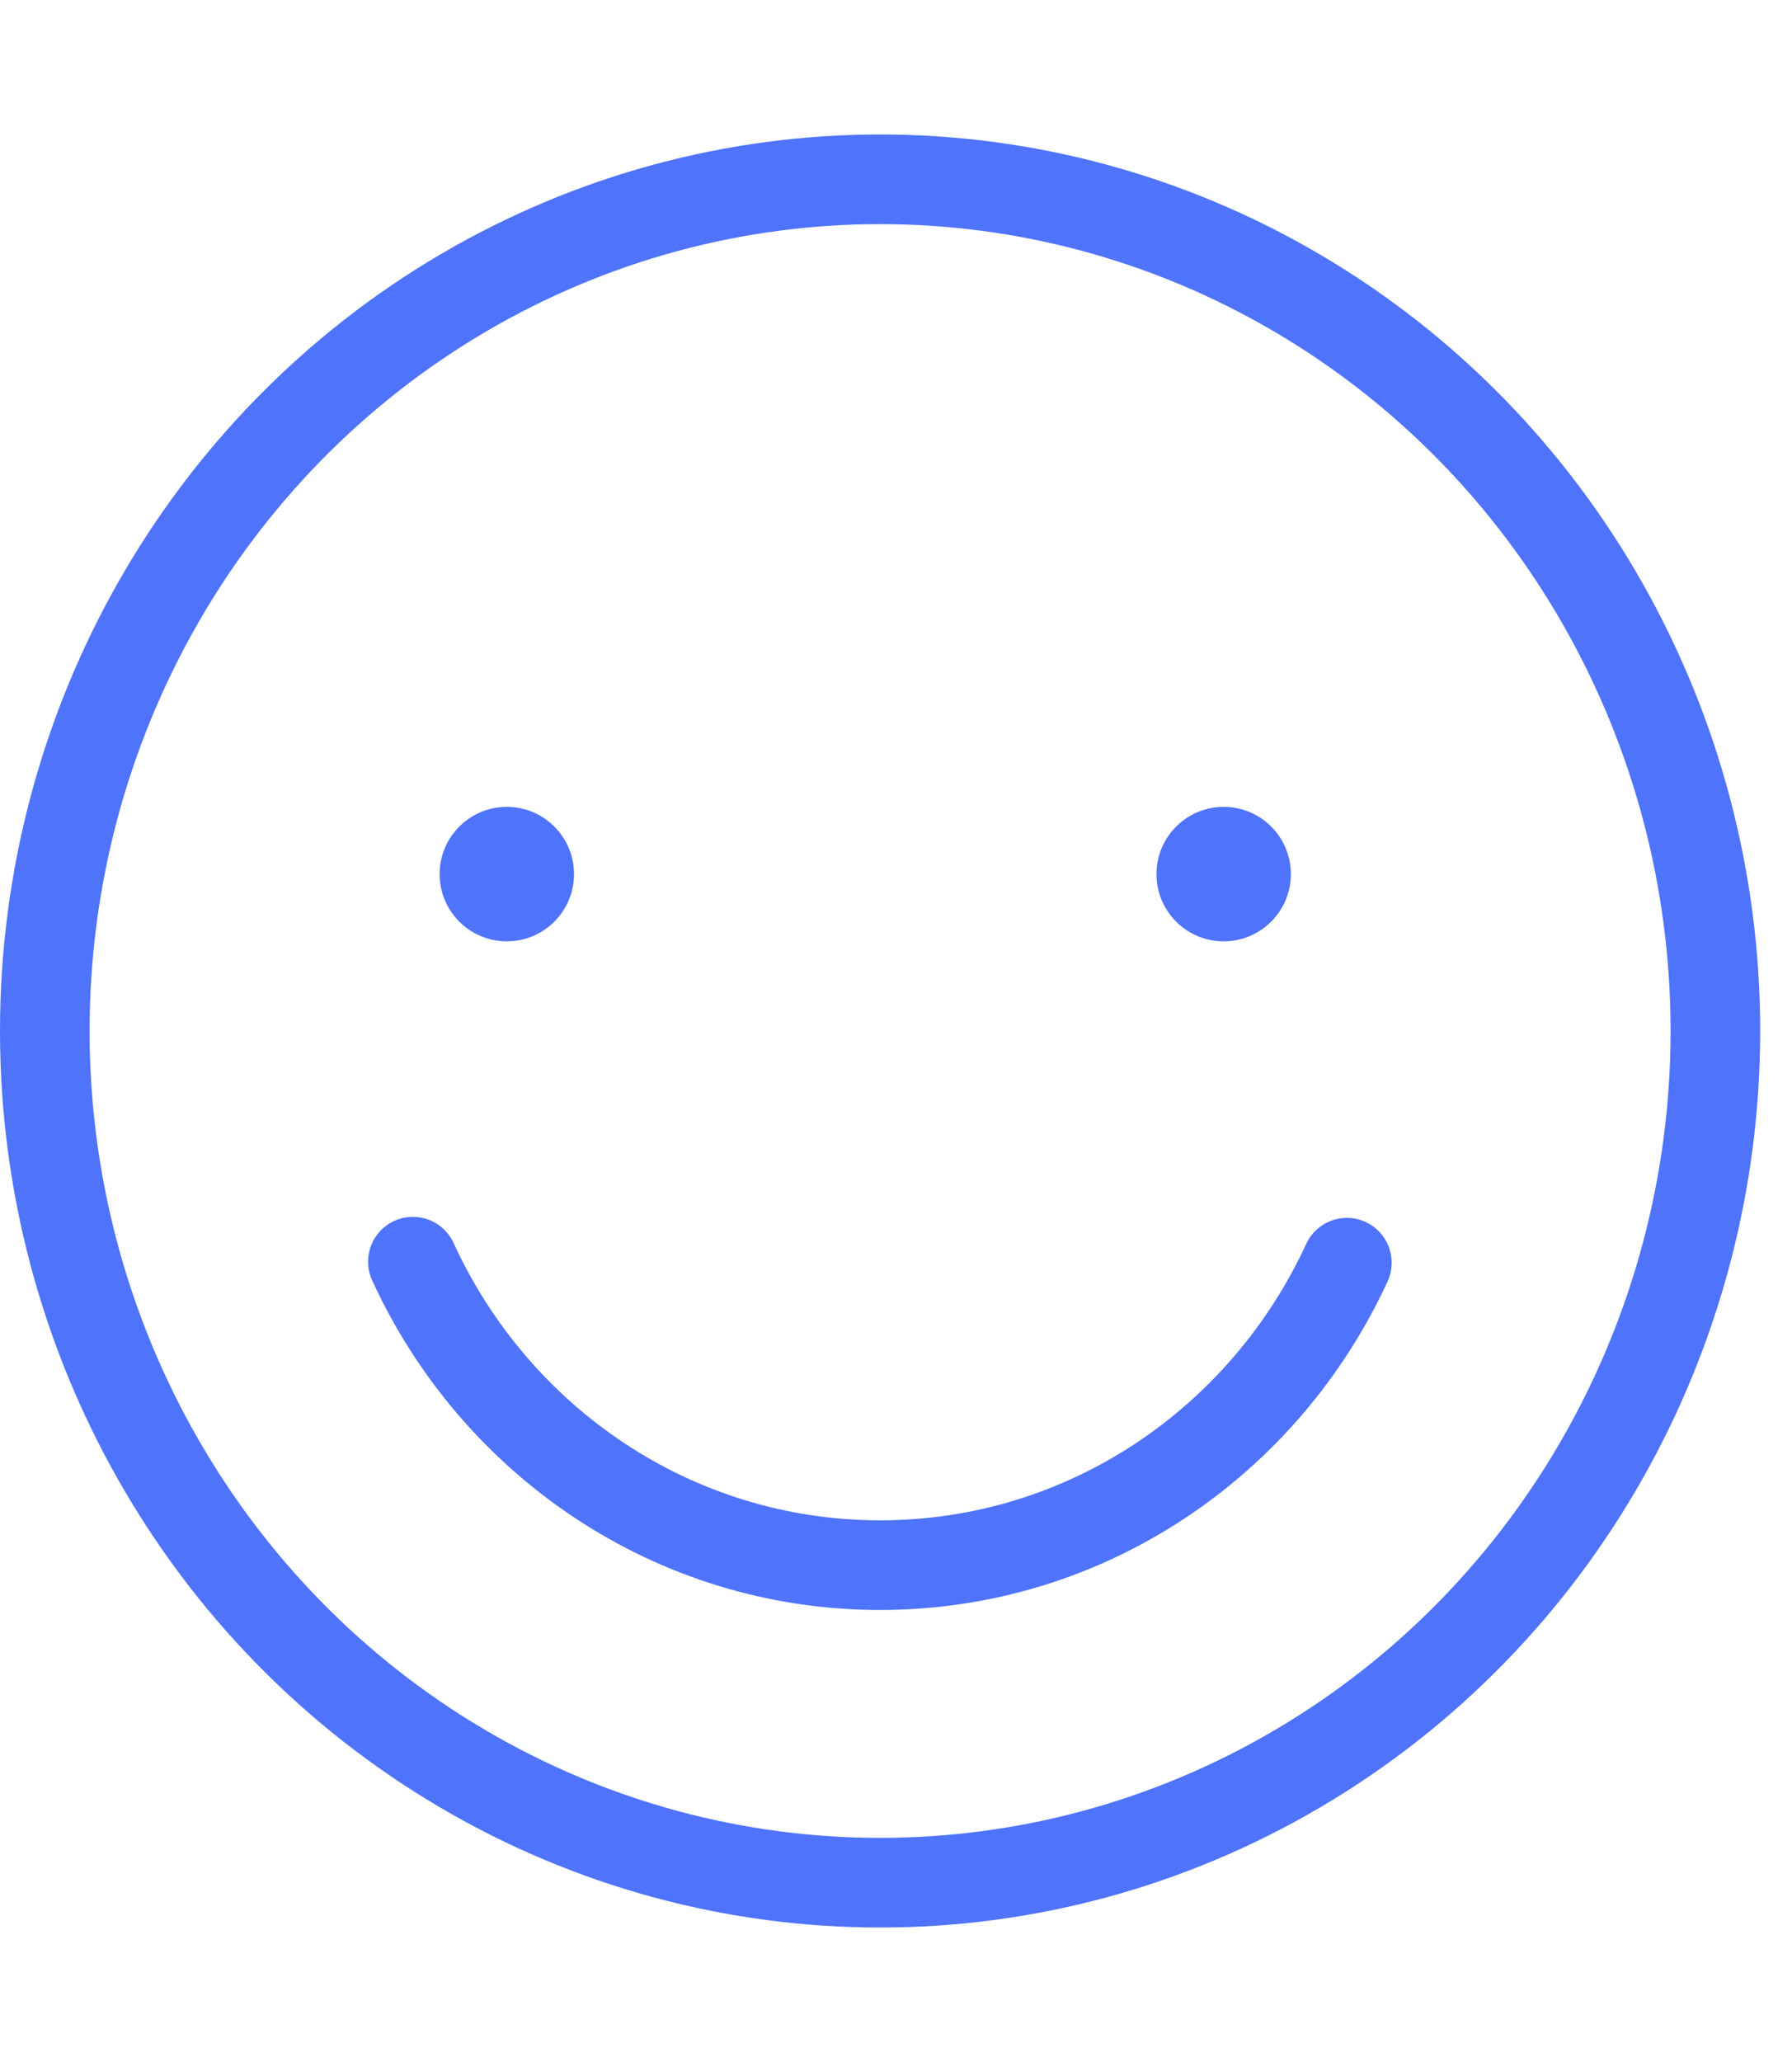 <svg width="40" height="46" viewBox="0 0 40 46" fill="none" xmlns="http://www.w3.org/2000/svg">
<ellipse cx="19.645" cy="23" rx="18.645" ry="19" stroke="#4F73FA" stroke-width="2"/>
<path d="M9.216 28.146C11.048 32.145 15.029 34.916 19.645 34.916C24.253 34.916 28.228 32.156 30.064 28.169" stroke="#4F73FA" stroke-width="2" stroke-linecap="round" stroke-linejoin="round"/>
<circle cx="11.313" cy="19.5" r="1.5" fill="#4F73FA"/>
<circle cx="27.314" cy="19.5" r="1.5" fill="#4F73FA"/>
</svg>
